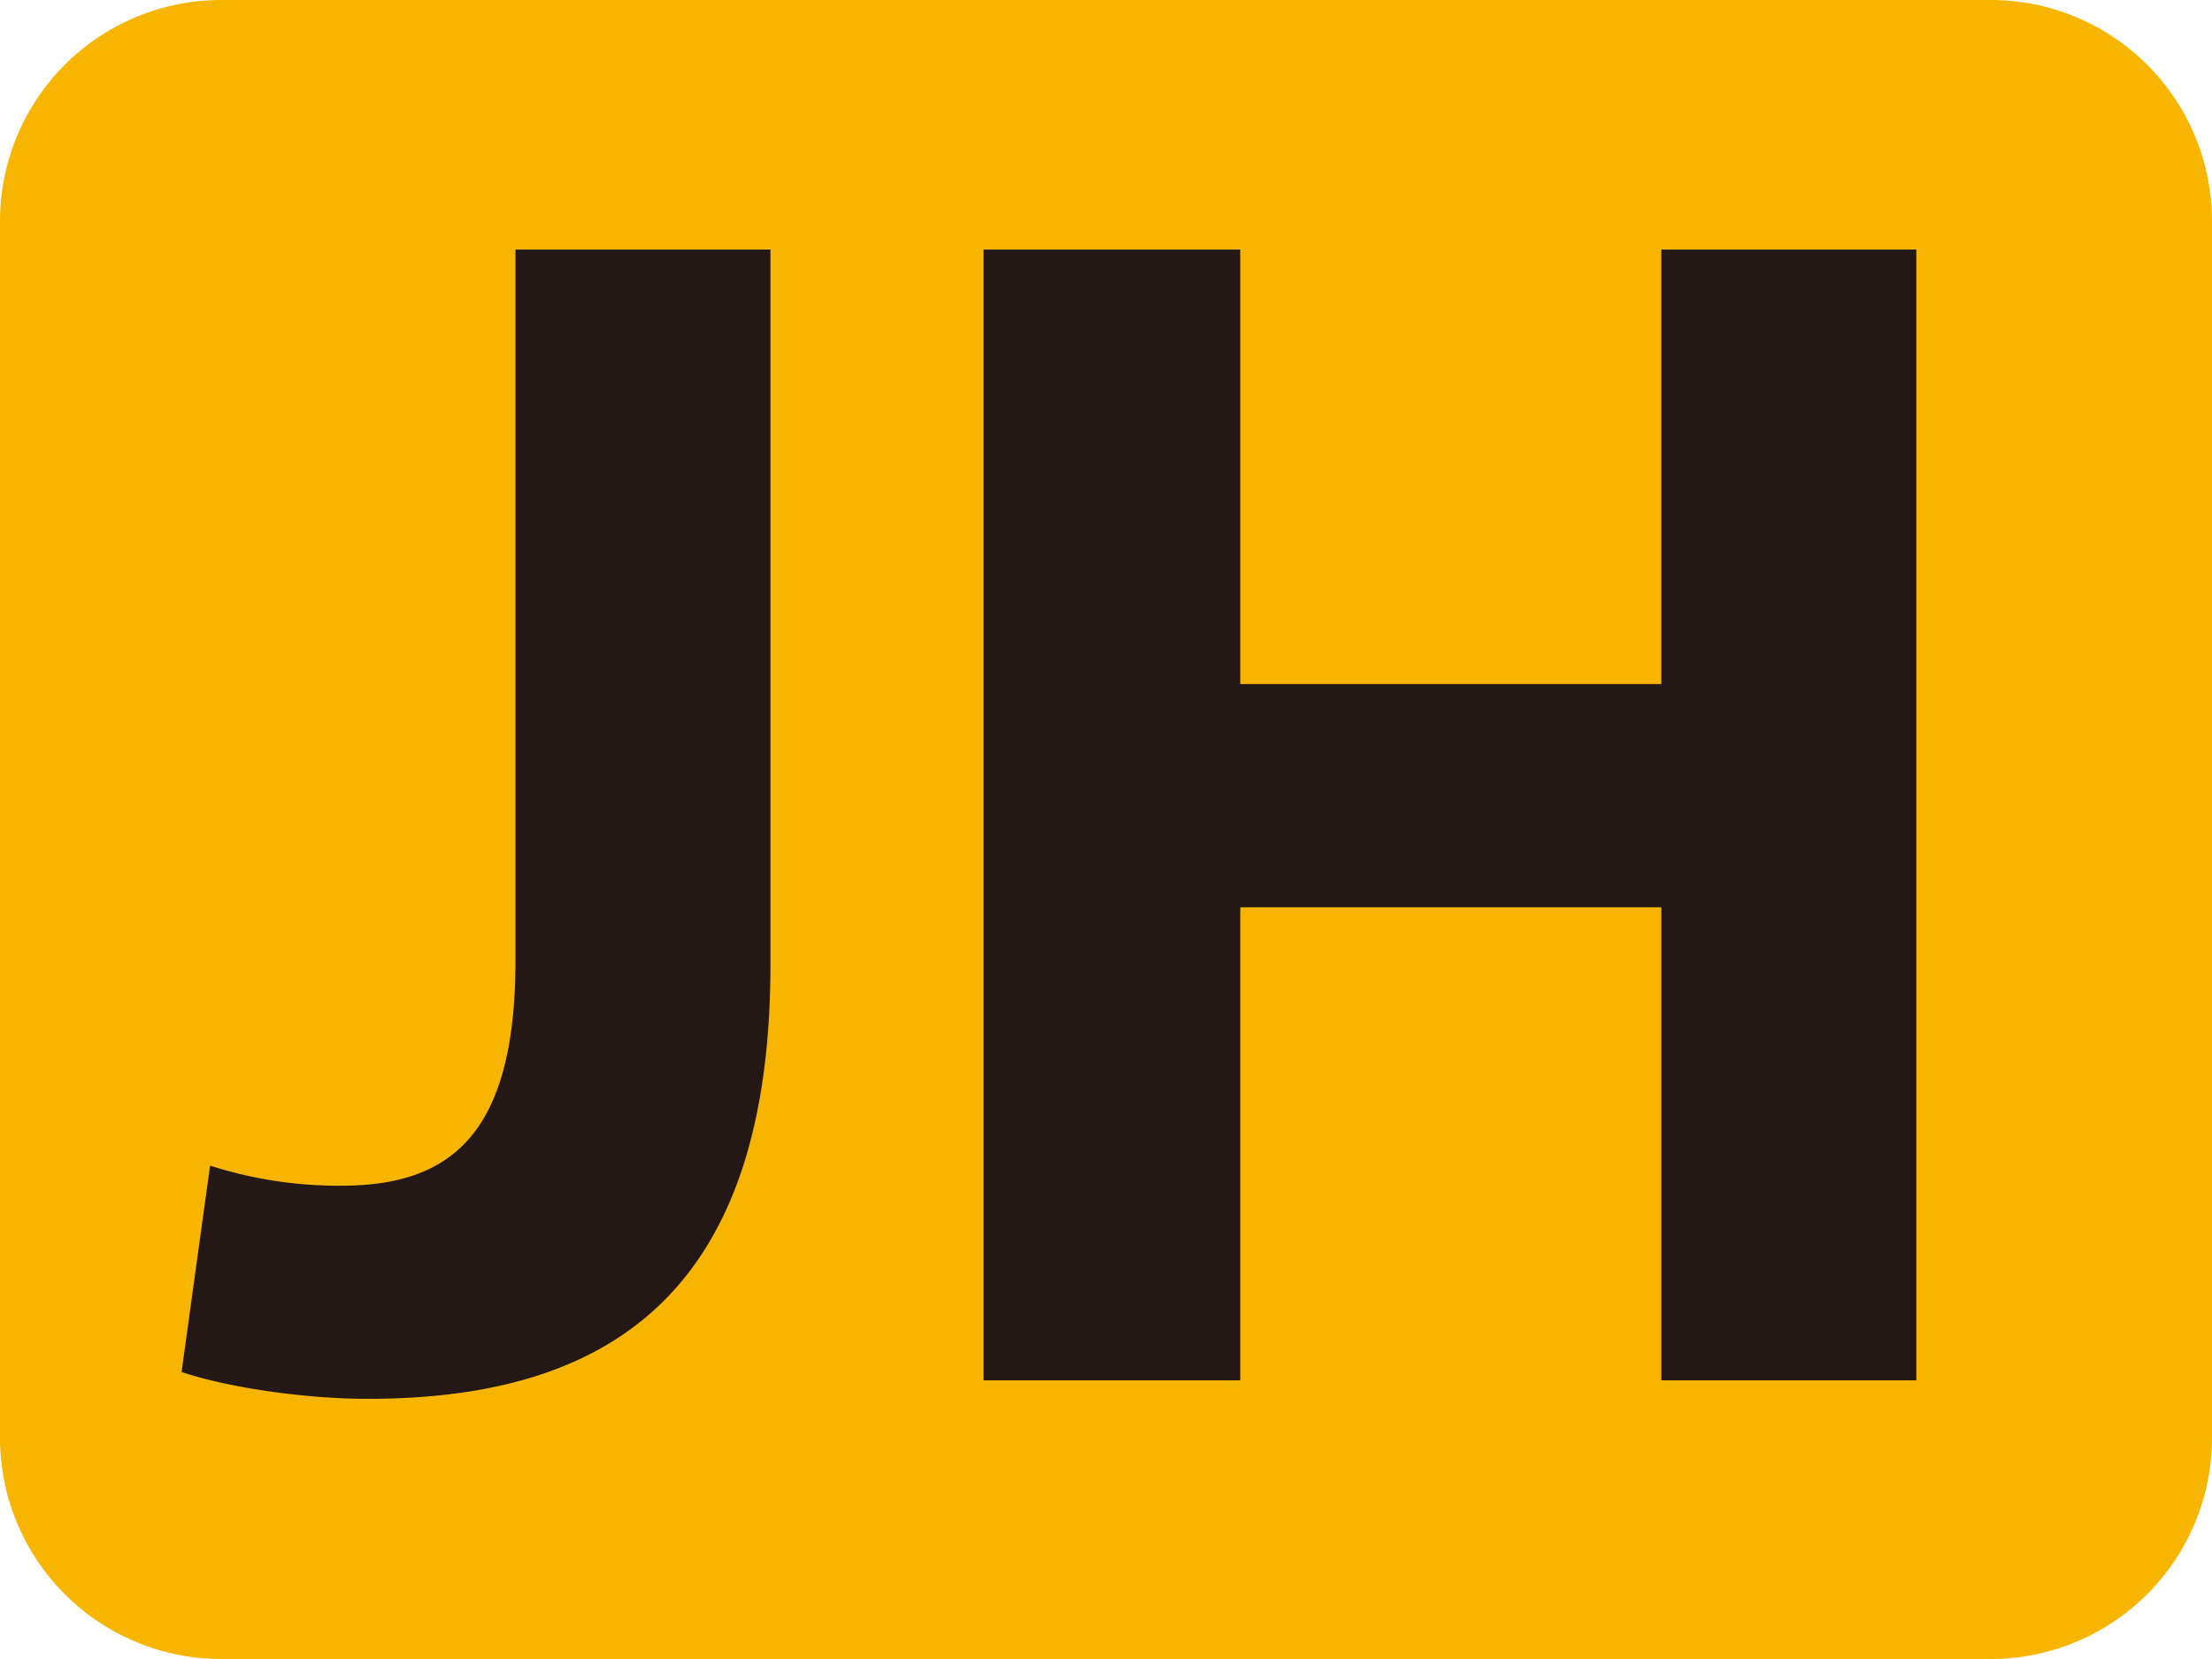 <svg id="レイヤー_1" data-name="レイヤー 1" xmlns="http://www.w3.org/2000/svg" viewBox="0 0 394 295.5"><defs><style>.cls-1{fill:#f8b500;}.cls-2{fill:#231815;}</style></defs><title>JRK number</title><path class="cls-1" d="M354.6,295.5H39.4A39.41,39.41,0,0,1,0,256.09V39.4A39.4,39.4,0,0,1,39.4,0H354.6A39.4,39.4,0,0,1,394,39.4V256.09a39.41,39.41,0,0,1-39.4,39.41"/><path class="cls-2" d="M91.81,44.45h45.42V171.76c0,57.38-27.49,77.4-71.72,77.4-10.46,0-24.21-1.8-33.17-4.78l5.08-36.76a75,75,0,0,0,23.31,3.58c19.13,0,31.08-8.66,31.08-40Z"/><path class="cls-2" d="M220.91,44.45v77.4h75V44.45h45.42V245.87H295.92V161.6h-75v84.27H175.19V44.45Z"/></svg>